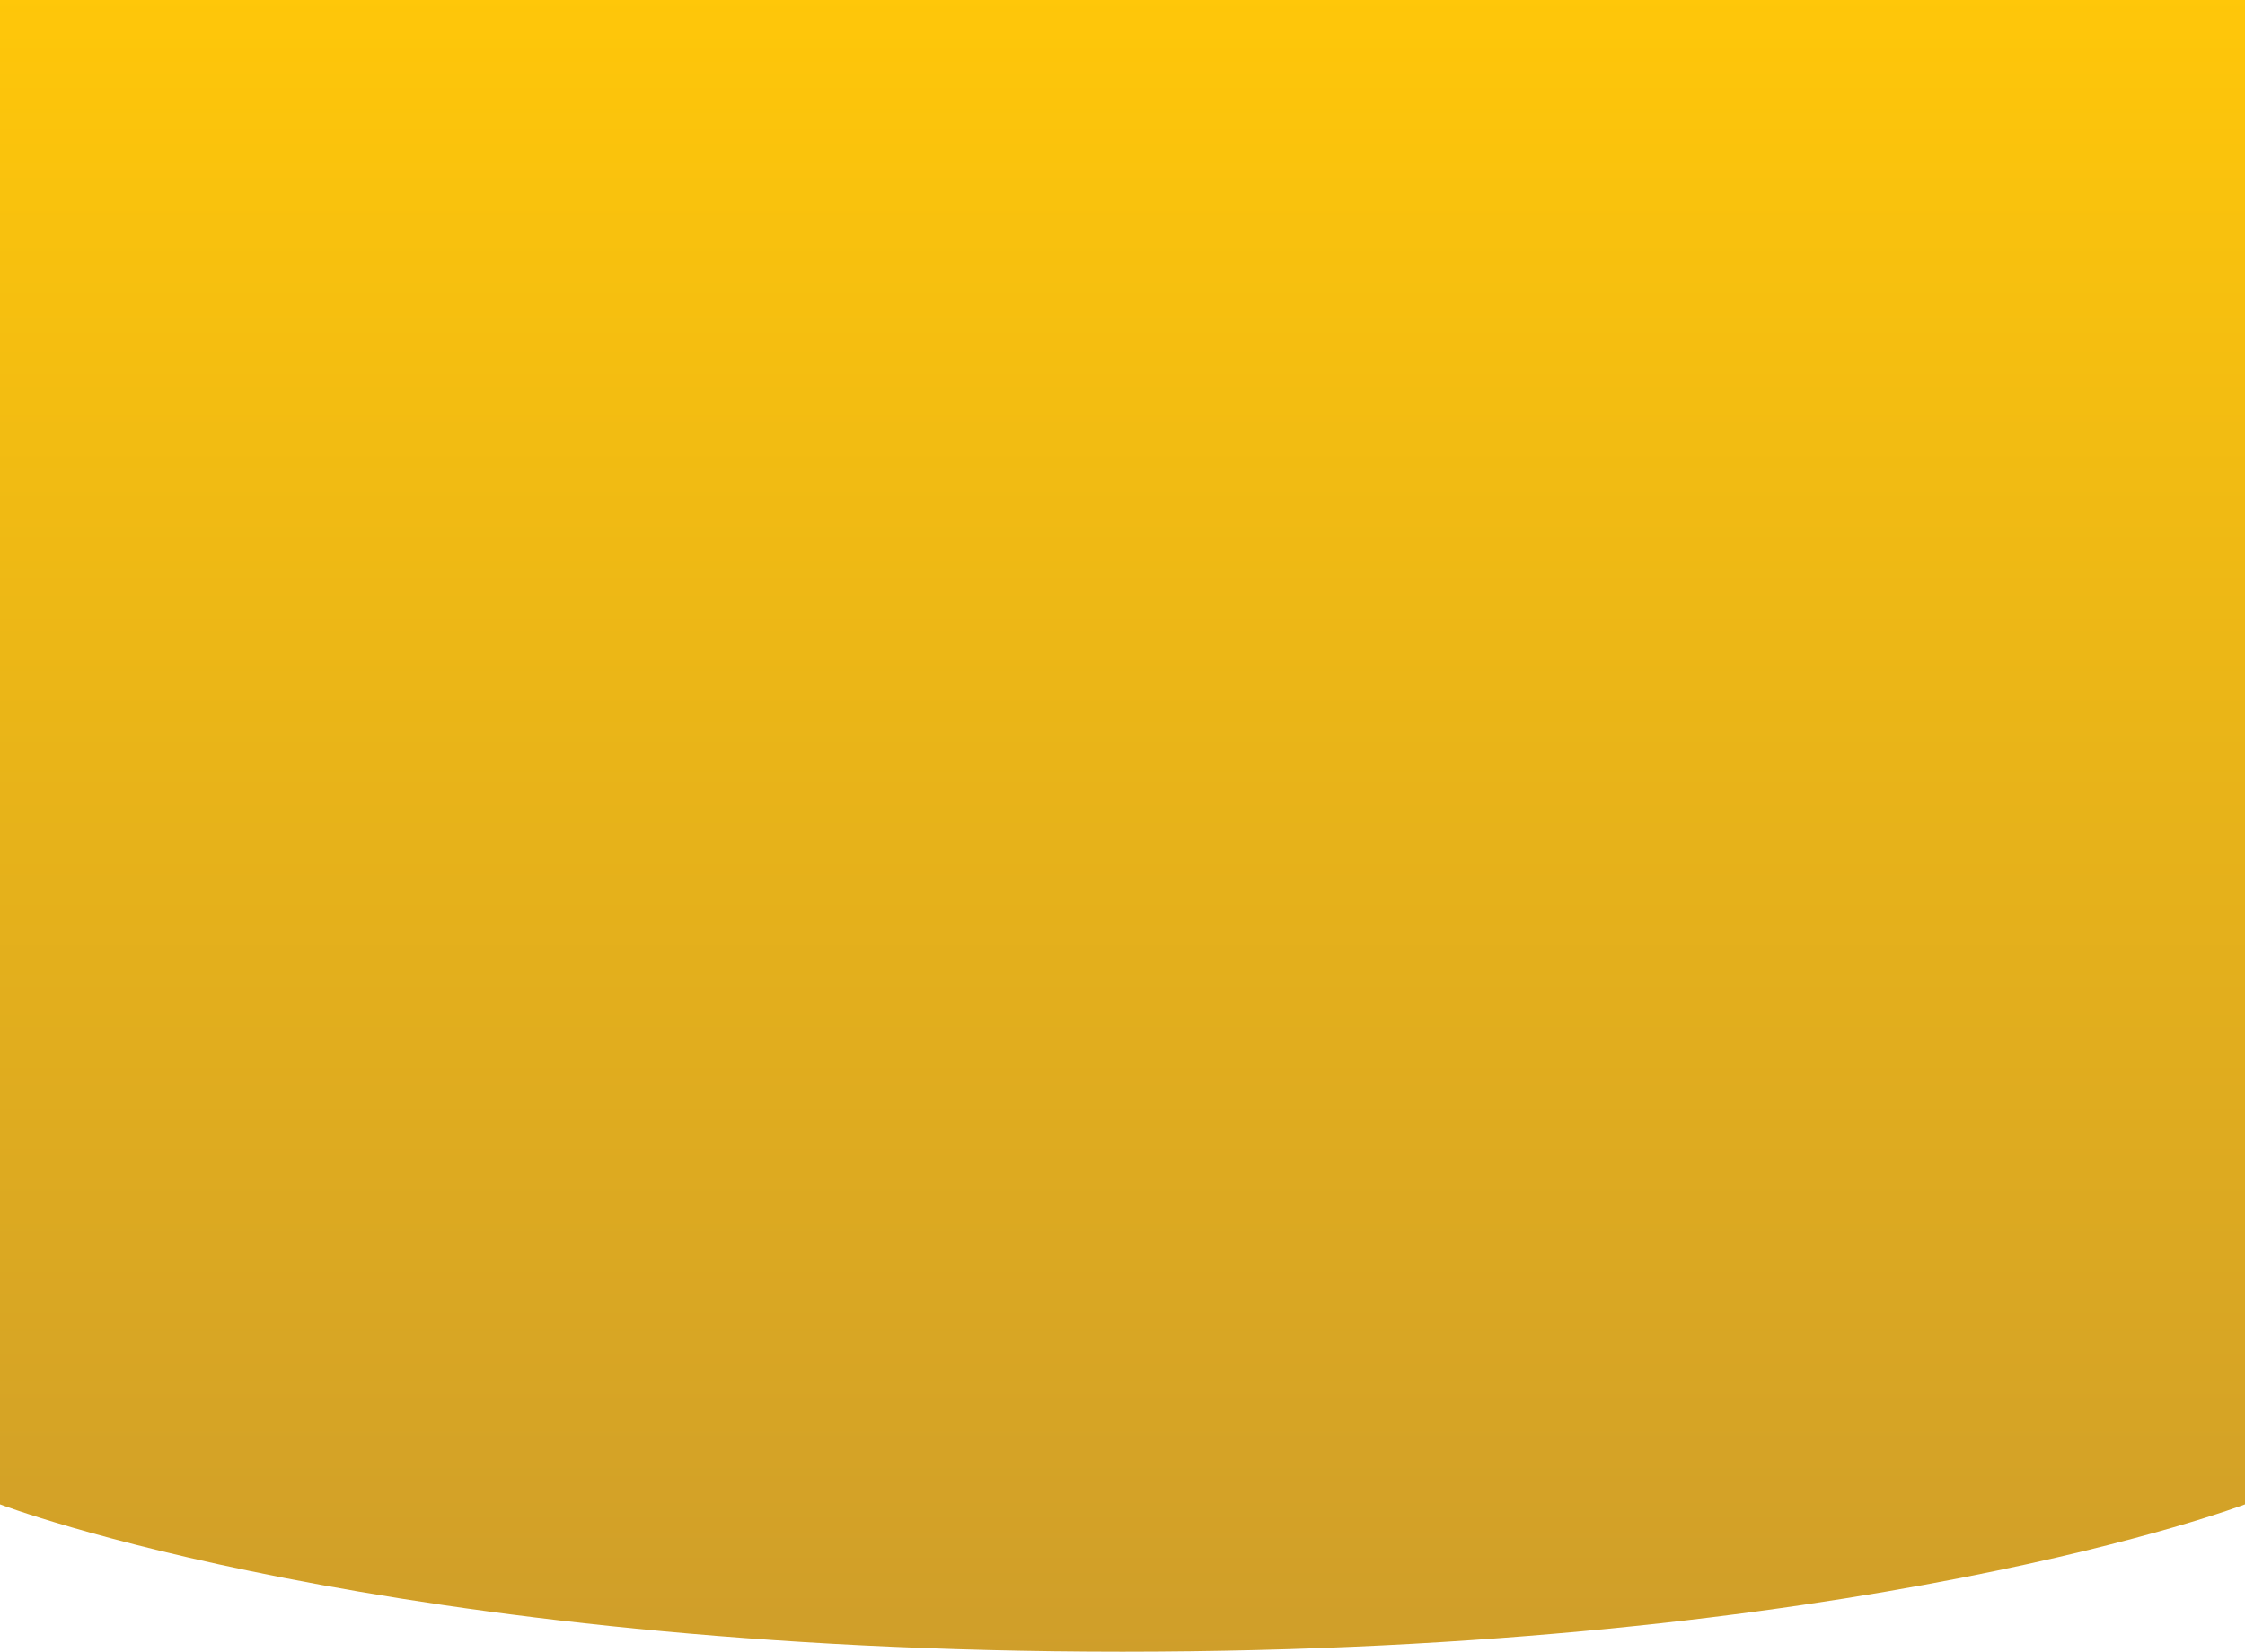 <?xml version="1.0" encoding="utf-8"?>
<!-- Generator: Adobe Illustrator 26.2.1, SVG Export Plug-In . SVG Version: 6.00 Build 0)  -->
<svg version="1.1" id="Layer_1" xmlns="http://www.w3.org/2000/svg" xmlns:xlink="http://www.w3.org/1999/xlink" x="0px" y="0px"
	 viewBox="0 0 792 582.8" style="enable-background:new 0 0 792 582.8;" xml:space="preserve">
<style type="text/css">
	.st0{clip-path:url(#SVGID_00000083774456149048611410000010066569764608309130_);}
	.st1{fill:url(#SVGID_00000005243514381962005960000007701330231900429444_);}
</style>
<g id="a">
</g>
<g id="b">
	<g id="c">
		<g>
			<defs>
				<rect id="SVGID_1_" width="792" height="602.8"/>
			</defs>
			<clipPath id="SVGID_00000155141812841008086290000006498752136523759000_">
				<use xlink:href="#SVGID_1_"  style="overflow:visible;"/>
			</clipPath>
			<g style="clip-path:url(#SVGID_00000155141812841008086290000006498752136523759000_);">
				
					<linearGradient id="SVGID_00000176737617249449430240000002333344017056889781_" gradientUnits="userSpaceOnUse" x1="49.894" y1="-385.302" x2="50.861" y2="-385.302" gradientTransform="matrix(3.690841e-14 -602.76 602.76 3.690841e-14 232640.703 30654.389)">
					<stop  offset="0" style="stop-color:#CF9E2A"/>
					<stop  offset="0" style="stop-color:#CF9E2A"/>
					<stop  offset="1" style="stop-color:#FFC709"/>
				</linearGradient>
				<path style="fill:url(#SVGID_00000176737617249449430240000002333344017056889781_);" d="M0,530.8V0h792v530.8
					c0,0-135.8,52-396,52S0,530.8,0,530.8z"/>
			</g>
		</g>
	</g>
</g>
</svg>
